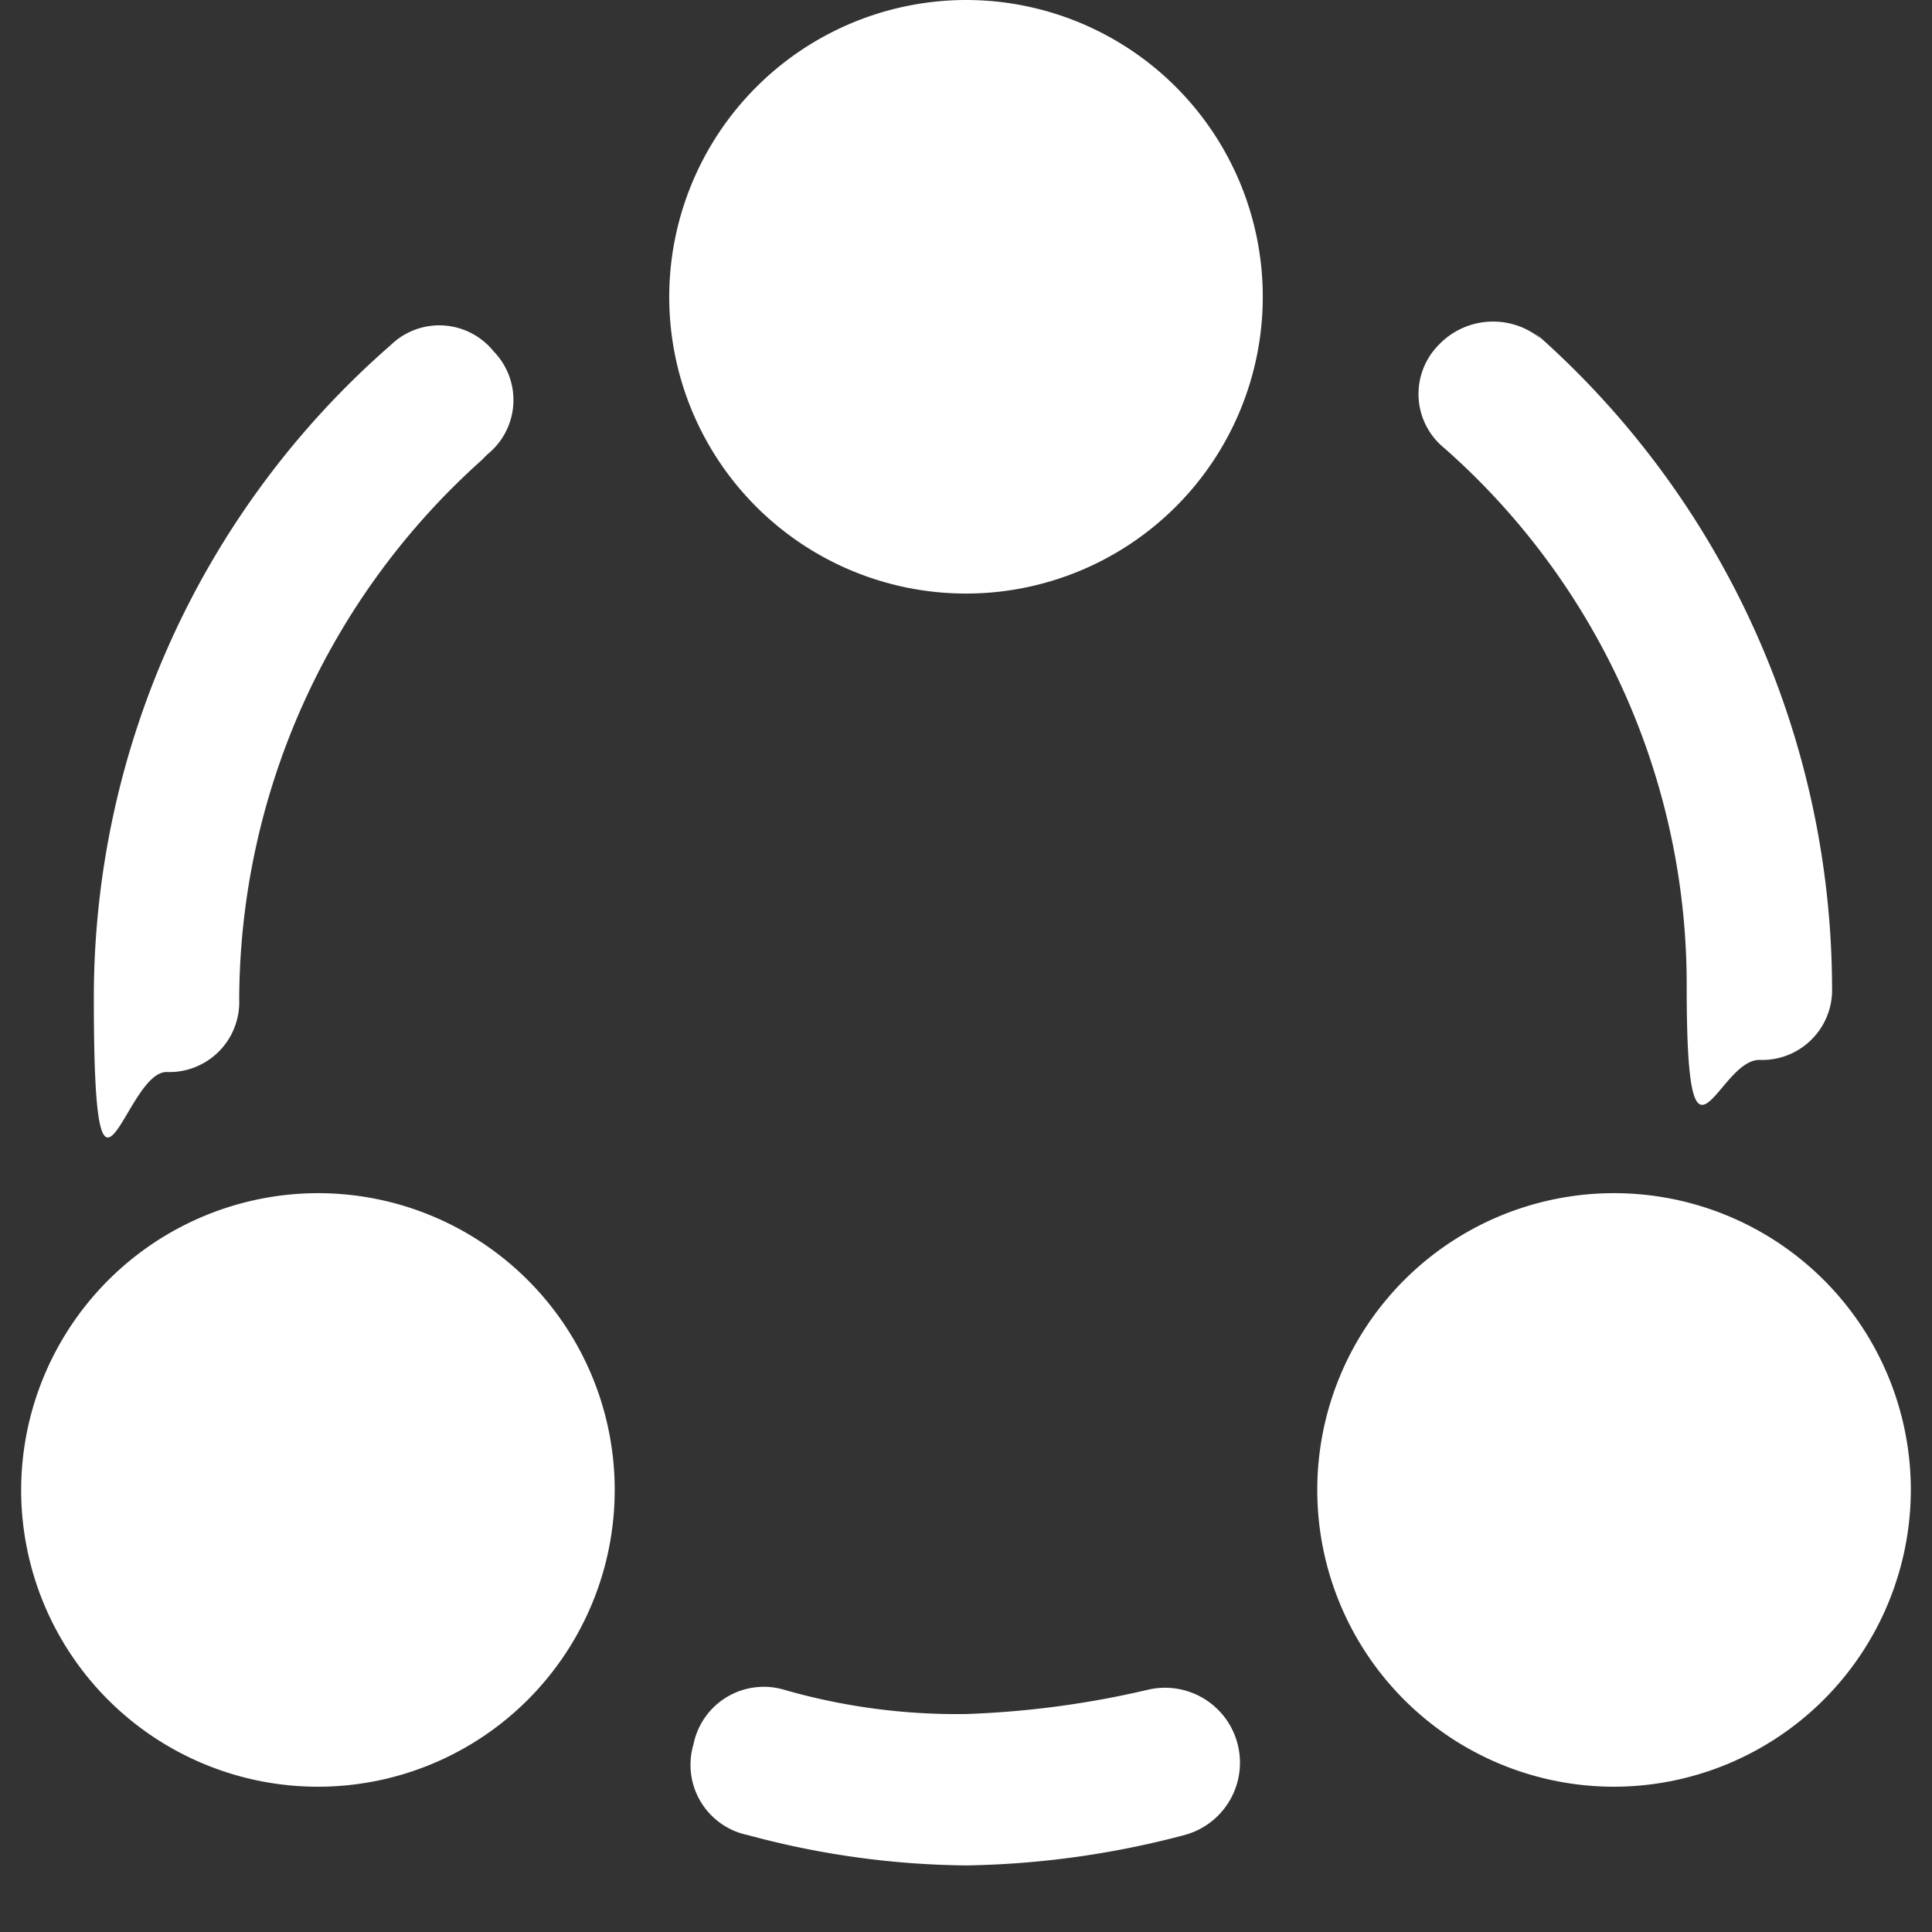 <svg xmlns="http://www.w3.org/2000/svg" xmlns:xlink="http://www.w3.org/1999/xlink" width="100" height="100" viewBox="0 0 100 100"><rect x="0" y="0" width="100" height="100" fill="#333333" stroke="none"/><defs><clipPath id="clip-open_white"><rect width="100" height="100"></rect></clipPath></defs><g id="open_white" data-name="open &#x2013; white" clip-path="url(#clip-open_white)"><g id="Calque_2-2" data-name="Calque 2-2" transform="translate(1.095)"><g id="Group_13" data-name="Group 13"><path id="Path_8" data-name="Path 8" d="M10.7,15.361A15.361,15.361,0,1,0,26.061,0,15.386,15.386,0,0,0,10.7,15.361Z" transform="translate(22.844)" fill="#fff"></path><path id="Path_9" data-name="Path 9" d="M0,35.061A15.361,15.361,0,1,0,15.361,19.7,15.386,15.386,0,0,0,0,35.061Z" transform="translate(0 42.058)" fill="#fff"></path><path id="Path_10" data-name="Path 10" d="M36.761,50.422A15.361,15.361,0,1,1,52.122,35.061,15.386,15.386,0,0,1,36.761,50.422Z" transform="translate(45.687 42.058)" fill="#fff"></path><path id="Path_11" data-name="Path 11" d="M21.577,12.045a3.607,3.607,0,0,0,.313-5.329A3.607,3.607,0,0,0,16.561,6.4,44.8,44.8,0,0,0,1.2,40.259c0,13.48,1.567,3.762,3.762,3.762a3.622,3.622,0,0,0,3.762-3.762,37.616,37.616,0,0,1,12.54-27.9Z" transform="translate(2.562 11.467)" fill="#fff"></path><path id="Path_12" data-name="Path 12" d="M29.431,6.216A3.882,3.882,0,0,0,24.1,6.53a3.607,3.607,0,0,0,.313,5.329,37.015,37.015,0,0,1,12.54,27.9c0,10.972,1.567,3.762,3.762,3.762a3.622,3.622,0,0,0,3.762-3.762A45.3,45.3,0,0,0,29.118,5.9Z" transform="translate(49.255 11.34)" fill="#fff"></path><path id="Path_13" data-name="Path 13" d="M15.912,28.01a3.712,3.712,0,0,0-4.7,2.821,3.712,3.712,0,0,0,2.821,4.7A44.576,44.576,0,0,0,25.317,37.1,46.627,46.627,0,0,0,36.6,35.534a3.878,3.878,0,0,0-1.881-7.524,48.4,48.4,0,0,1-9.4,1.254A32.361,32.361,0,0,1,15.912,28.01Z" transform="translate(23.588 59.454)" fill="#fff"></path></g></g></g></svg>